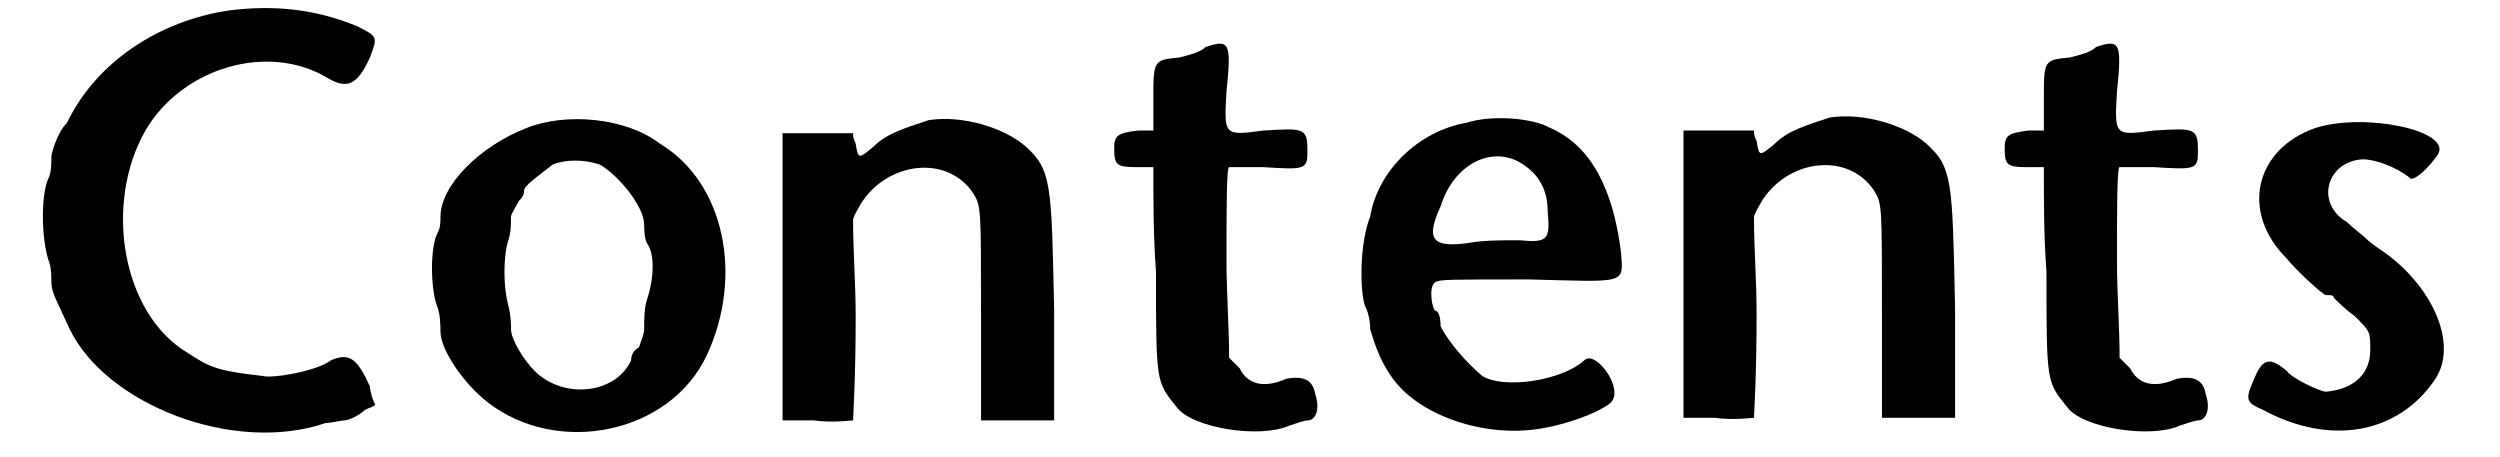 <?xml version="1.0" standalone="no"?>
<!DOCTYPE svg PUBLIC "-//W3C/DTD SVG 1.1//EN" "http://www.w3.org/Graphics/SVG/1.1/DTD/svg11.dtd">
<svg width="93px" height="17px" viewBox="0 0 932 175" xmlns="http://www.w3.org/2000/svg" xmlns:xlink="http://www.w3.org/1999/xlink" version="1.1">
<defs>
<path id="gl3075" d="M 75 4 C 48 8 24 24 13 47 C 9 51 7 59 7 60 C 7 62 7 66 6 68 C 3 74 3 91 6 100 C 7 102 7 107 7 108 C 7 112 9 115 14 126 C 28 155 77 174 112 162 C 114 162 118 161 119 161 C 121 161 125 159 127 157 C 129 156 130 156 131 155 C 130 153 129 150 129 148 C 124 137 121 135 114 138 C 109 142 92 145 88 144 C 71 142 68 141 59 135 C 34 120 27 78 43 50 C 57 26 90 16 113 30 C 120 34 124 33 129 22 C 132 14 132 14 124 10 C 107 3 91 2 75 4 z" fill="black" /><!-- width=139 height=174 -->
<path id="gl2061" d="M 40 6 C 22 13 7 28 7 40 C 7 42 7 44 6 46 C 3 51 3 68 6 75 C 7 78 7 83 7 84 C 7 91 16 104 25 111 C 52 132 95 123 109 93 C 123 63 116 27 91 12 C 78 2 55 0 40 6 M 68 20 C 75 24 85 36 85 43 C 85 44 85 48 86 50 C 89 54 89 63 86 72 C 85 75 85 80 85 83 C 85 85 84 87 83 90 C 81 91 80 93 80 95 C 74 108 54 110 43 99 C 39 95 34 87 34 83 C 34 81 34 78 33 74 C 31 67 31 55 33 49 C 34 46 34 43 34 40 C 34 39 36 36 37 34 C 39 32 39 31 39 30 C 39 28 45 24 50 20 C 55 18 62 18 68 20 z" fill="black" /><!-- width=125 height=129 -->
<path id="gl2051" d="M 59 3 C 50 6 43 8 38 13 C 32 18 32 18 31 12 C 30 10 30 9 30 8 C 25 8 21 8 16 8 C 12 8 8 8 3 8 C 3 26 3 44 3 64 C 3 82 3 100 3 118 C 7 118 12 118 15 118 C 22 119 29 118 30 118 C 30 117 31 102 31 78 C 31 66 30 53 30 41 C 31 38 32 37 33 35 C 43 19 66 16 76 31 C 79 36 79 36 79 77 C 79 90 79 105 79 118 C 84 118 89 118 93 118 C 98 118 102 118 107 118 C 107 105 107 90 107 76 C 106 27 106 22 96 13 C 88 6 72 1 59 3 z" fill="black" /><!-- width=116 height=127 -->
<path id="gl2052" d="M 41 4 C 39 6 35 7 31 8 C 21 9 21 9 21 24 C 21 27 21 32 21 36 C 19 36 16 36 15 36 C 7 37 6 38 6 43 C 6 49 7 50 14 50 C 16 50 19 50 21 50 C 21 63 21 77 22 90 C 22 133 22 132 30 142 C 36 150 62 154 73 149 C 76 148 79 147 80 147 C 83 147 85 143 83 137 C 82 131 78 130 72 131 C 63 135 57 133 54 127 C 53 126 51 124 50 123 C 50 111 49 98 49 86 C 49 67 49 50 50 50 C 50 50 56 50 63 50 C 79 51 80 51 80 44 C 80 35 79 35 63 36 C 48 38 48 38 49 21 C 51 2 50 1 41 4 z" fill="black" /><!-- width=91 height=160 -->
<path id="gl2060" d="M 44 7 C 26 10 10 25 7 43 C 3 53 3 71 5 77 C 7 81 7 85 7 86 C 8 89 10 97 15 104 C 25 119 51 128 73 124 C 85 122 99 116 100 113 C 103 107 93 94 89 98 C 80 106 58 109 50 104 C 44 99 37 91 34 85 C 34 81 33 79 32 79 C 31 79 29 70 32 68 C 34 67 37 67 68 67 C 106 68 104 69 103 56 C 100 33 92 16 76 9 C 69 5 53 4 44 7 M 64 22 C 71 26 75 32 75 41 C 76 52 75 53 64 52 C 58 52 50 52 45 53 C 31 55 28 52 34 39 C 39 23 53 16 64 22 z" fill="black" /><!-- width=111 height=135 -->
<path id="gl2051" d="M 59 3 C 50 6 43 8 38 13 C 32 18 32 18 31 12 C 30 10 30 9 30 8 C 25 8 21 8 16 8 C 12 8 8 8 3 8 C 3 26 3 44 3 64 C 3 82 3 100 3 118 C 7 118 12 118 15 118 C 22 119 29 118 30 118 C 30 117 31 102 31 78 C 31 66 30 53 30 41 C 31 38 32 37 33 35 C 43 19 66 16 76 31 C 79 36 79 36 79 77 C 79 90 79 105 79 118 C 84 118 89 118 93 118 C 98 118 102 118 107 118 C 107 105 107 90 107 76 C 106 27 106 22 96 13 C 88 6 72 1 59 3 z" fill="black" /><!-- width=116 height=127 -->
<path id="gl2052" d="M 41 4 C 39 6 35 7 31 8 C 21 9 21 9 21 24 C 21 27 21 32 21 36 C 19 36 16 36 15 36 C 7 37 6 38 6 43 C 6 49 7 50 14 50 C 16 50 19 50 21 50 C 21 63 21 77 22 90 C 22 133 22 132 30 142 C 36 150 62 154 73 149 C 76 148 79 147 80 147 C 83 147 85 143 83 137 C 82 131 78 130 72 131 C 63 135 57 133 54 127 C 53 126 51 124 50 123 C 50 111 49 98 49 86 C 49 67 49 50 50 50 C 50 50 56 50 63 50 C 79 51 80 51 80 44 C 80 35 79 35 63 36 C 48 38 48 38 49 21 C 51 2 50 1 41 4 z" fill="black" /><!-- width=91 height=160 -->
<path id="gl2063" d="M 29 6 C 6 14 0 38 18 56 C 22 61 32 70 33 70 C 35 70 36 70 36 71 C 37 72 41 76 44 78 C 50 84 50 84 50 91 C 50 100 44 106 33 107 C 31 107 20 102 18 99 C 12 94 9 94 6 101 C 2 110 2 111 9 114 C 35 128 61 123 75 102 C 84 88 73 65 53 52 C 50 50 48 48 48 48 C 47 47 43 44 41 42 C 29 35 33 19 47 18 C 52 18 60 21 65 25 C 66 27 72 22 76 16 C 81 7 48 0 29 6 z" fill="black" /><!-- width=87 height=131 -->
</defs>
<use xlink:href="#gl3075" x="0" y="0" />
<use xlink:href="#gl2061" x="149" y="43" />
<use xlink:href="#gl2051" x="284" y="43" />
<use xlink:href="#gl2052" x="408" y="14" />
<use xlink:href="#gl2060" x="505" y="40" />
<use xlink:href="#gl2051" x="629" y="42" />
<use xlink:href="#gl2052" x="749" y="14" />
<use xlink:href="#gl2063" x="845" y="43" />
</svg>